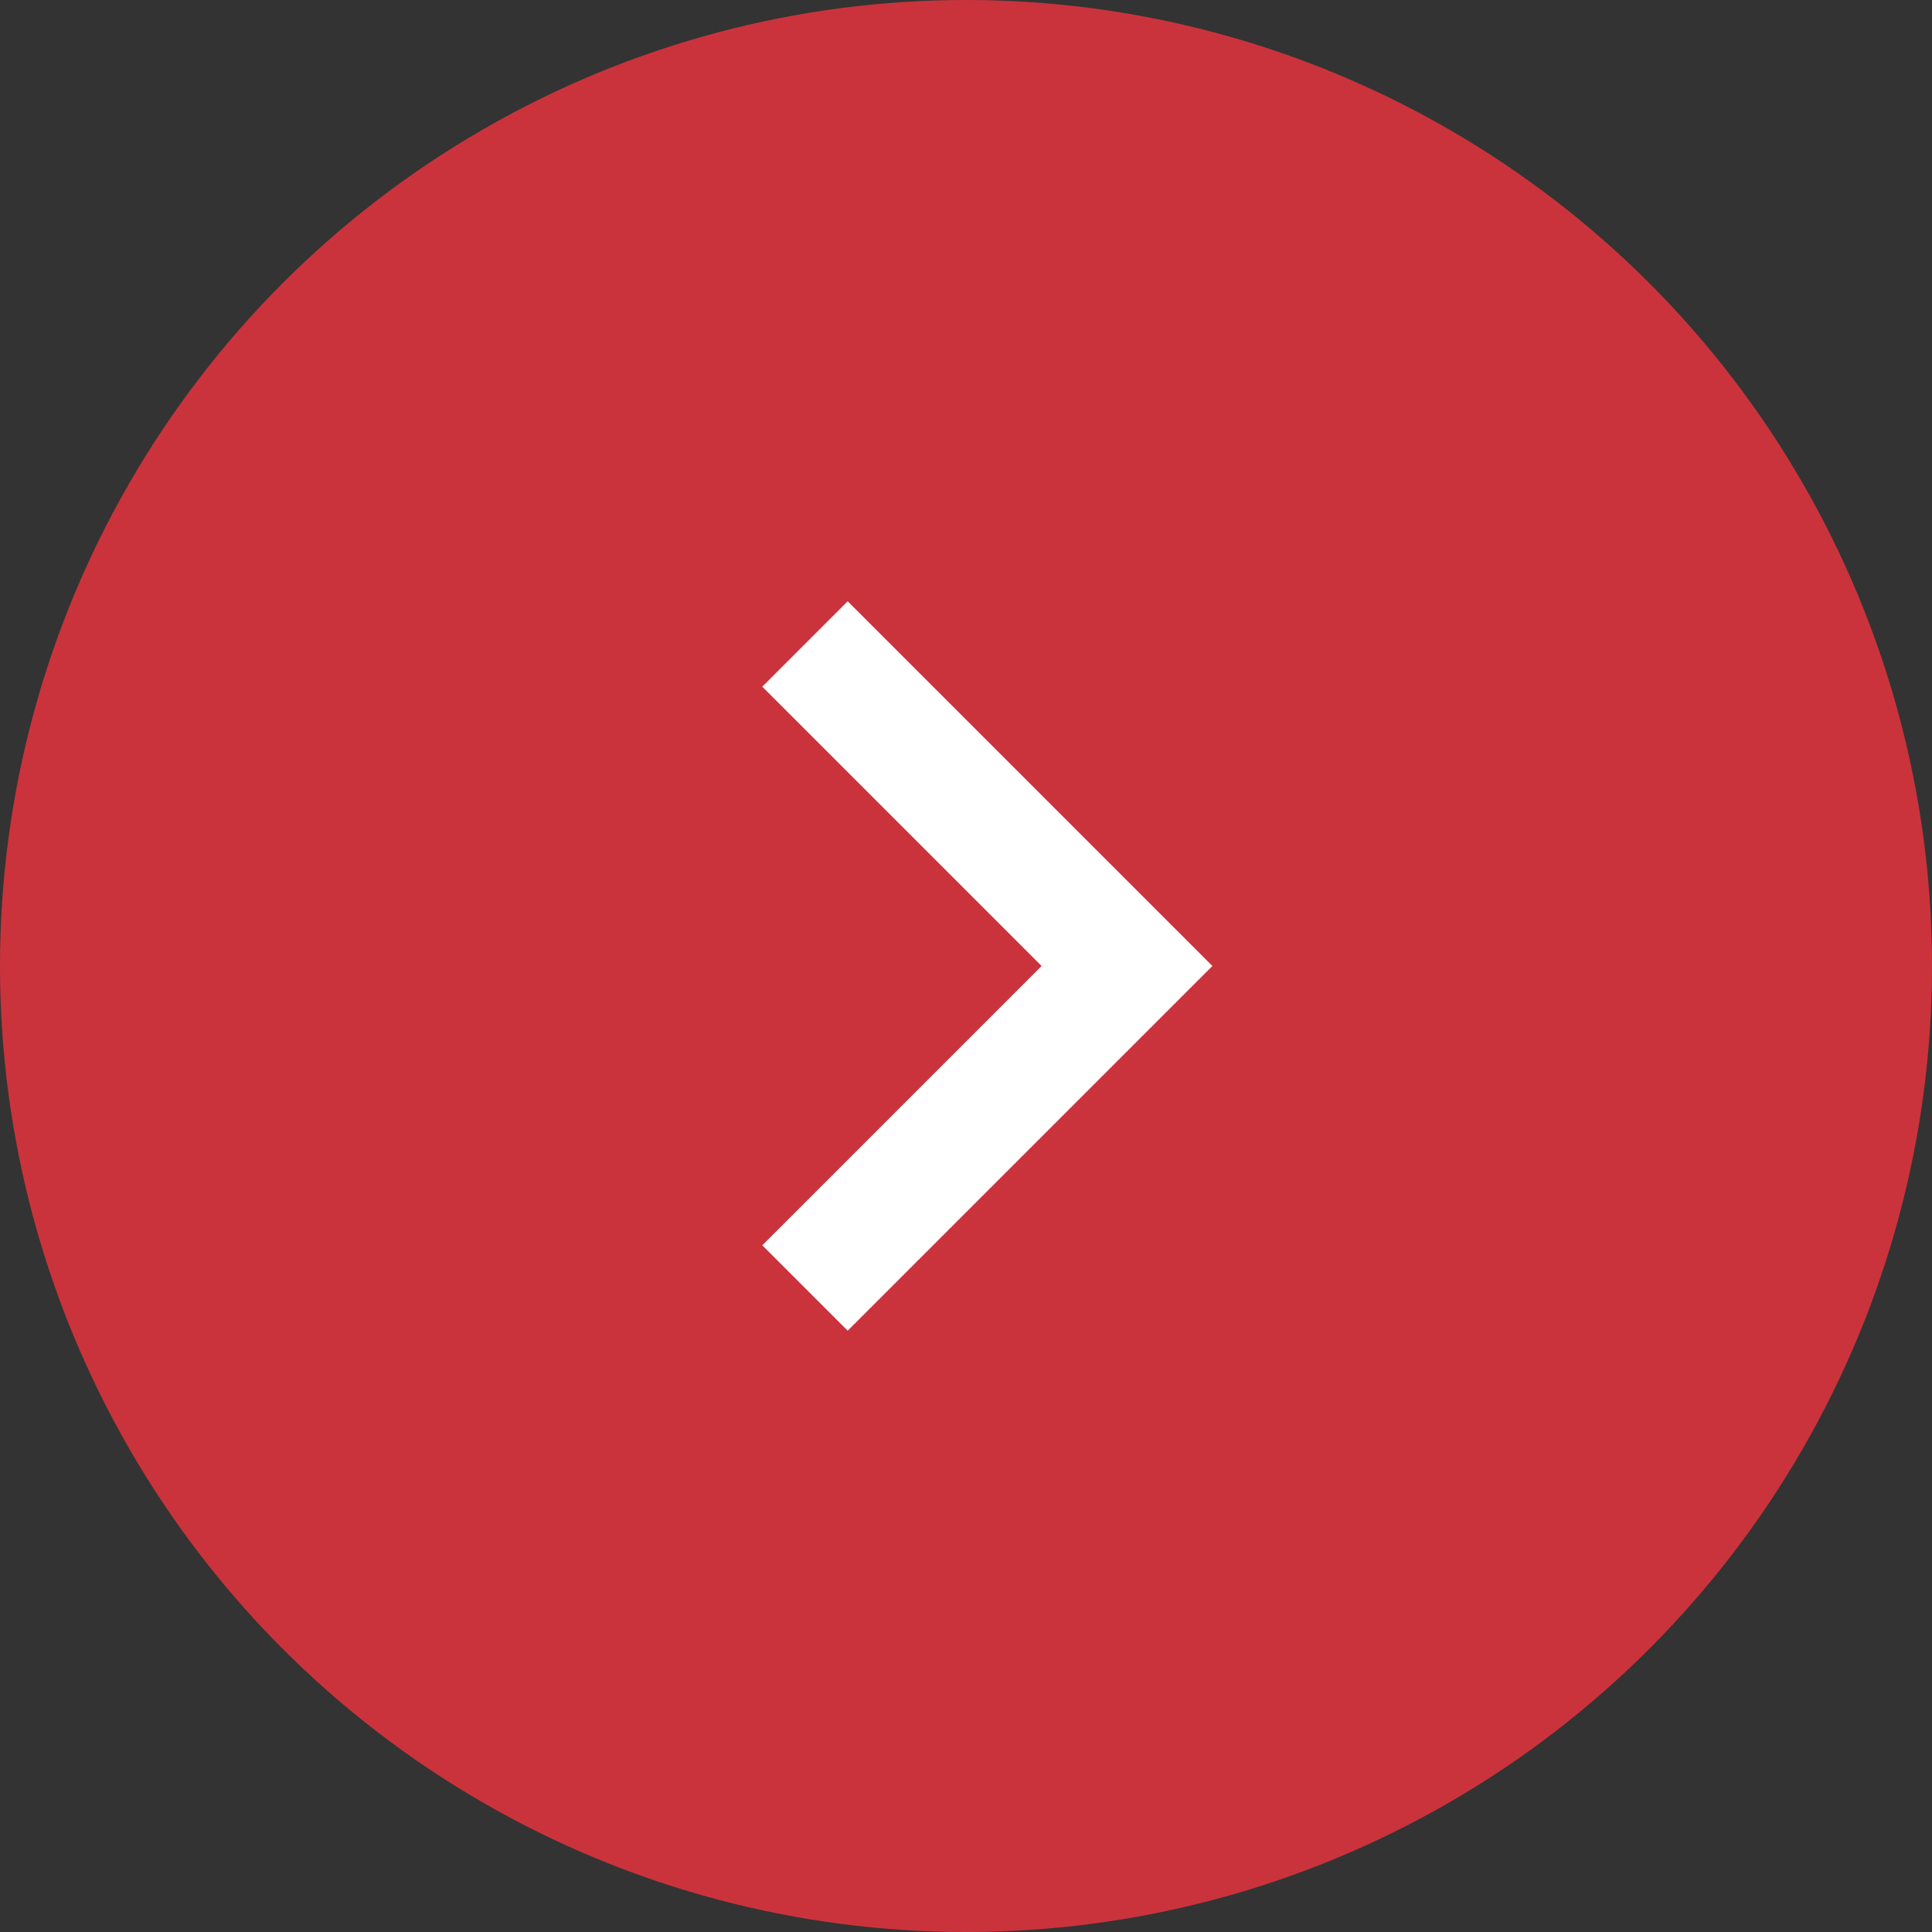 <svg width="24" height="24" viewBox="0 0 24 24" fill="none" xmlns="http://www.w3.org/2000/svg">
<rect x="0" y="0" width="24" height="24" fill="#333333" stroke="none"/>
<circle cx="12" cy="12" r="12" fill="#CB333C"/>
<path d="M10 8L14 12L10 16" stroke="white" stroke-width="1.5"/>
</svg>
